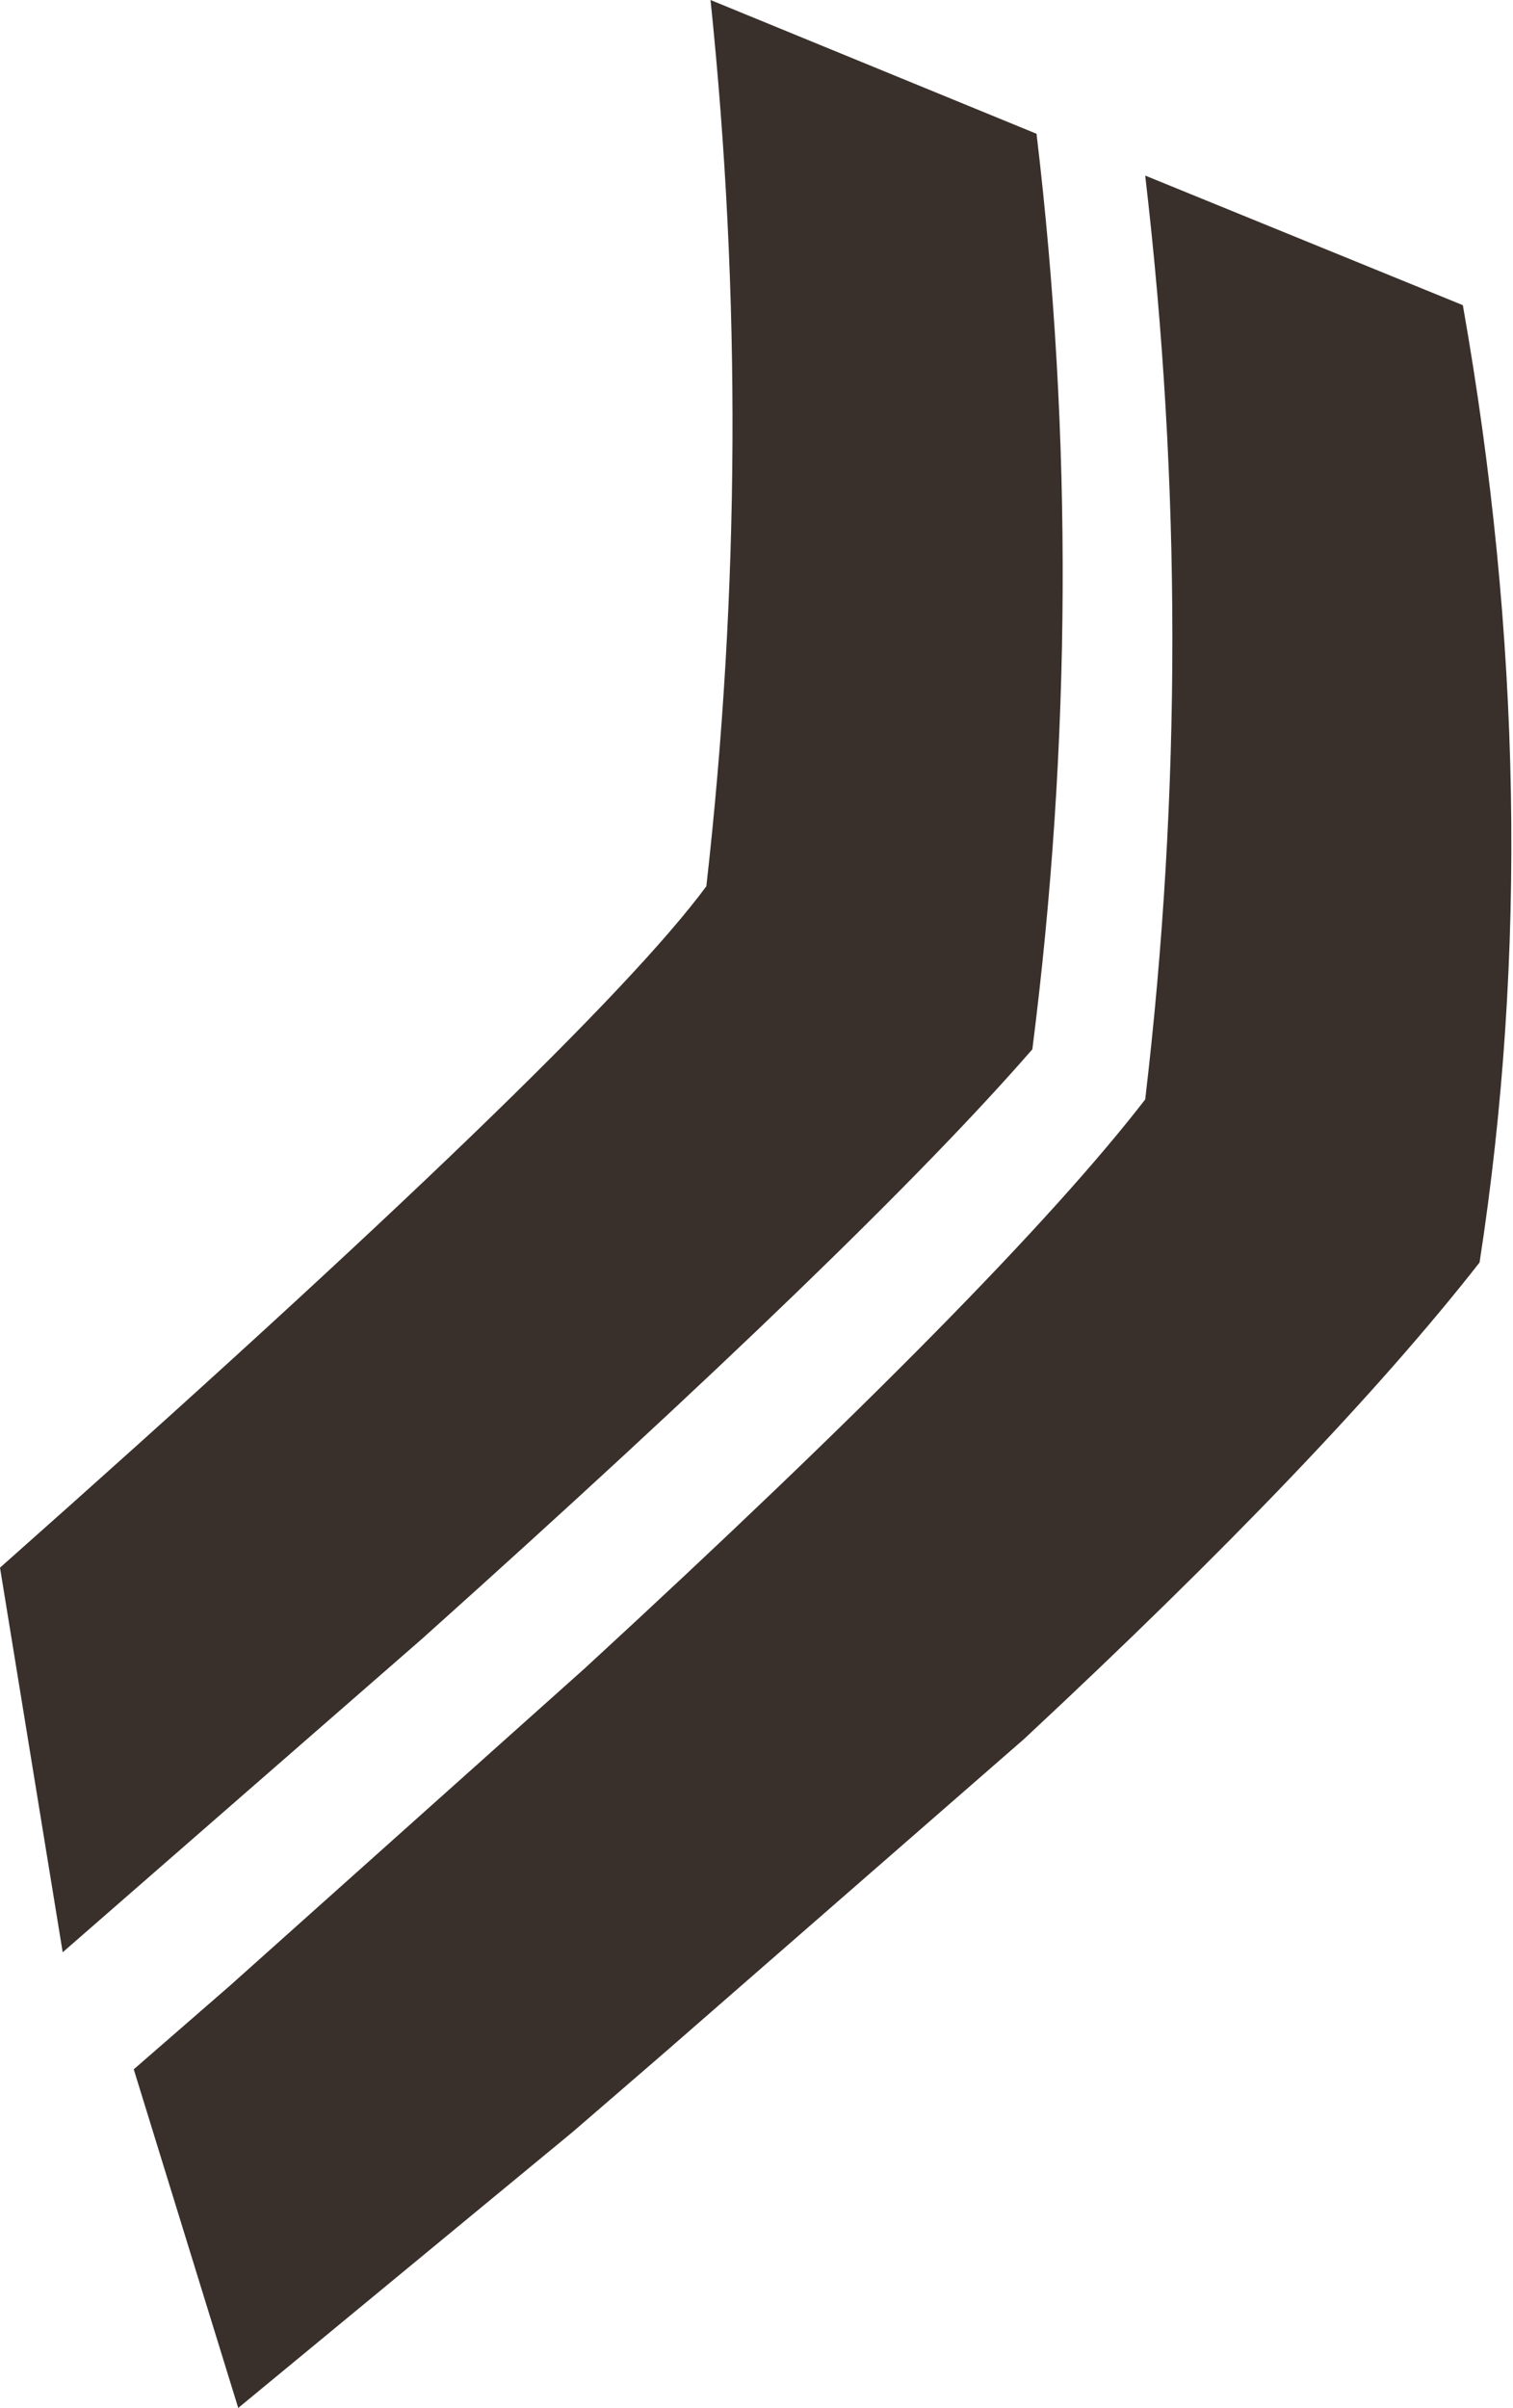 <?xml version="1.0" encoding="UTF-8" standalone="no"?>
<svg xmlns:xlink="http://www.w3.org/1999/xlink" height="28.8px" width="18.1px" xmlns="http://www.w3.org/2000/svg">
  <g transform="matrix(1.0, 0.0, 0.0, 1.0, 9.0, 14.4)">
    <path d="M3.4 -12.8 Q4.05 -7.35 3.35 -1.85 1.35 0.45 -3.95 5.2 L-8.25 8.95 -9.0 4.35 Q-1.95 -1.9 -0.55 -3.8 0.05 -9.1 -0.5 -14.4 L3.4 -12.8 M8.5 -10.75 Q9.55 -4.8 8.7 0.7 6.9 3.0 3.25 6.4 L-1.05 10.15 -2.15 11.1 -6.15 14.4 -7.4 10.35 -6.25 9.35 -2.0 5.55 Q3.0 0.95 4.7 -1.25 5.35 -6.75 4.7 -12.3 L8.5 -10.75" fill="#39302b" fill-rule="evenodd" stroke="none"/>
  </g>
</svg>
